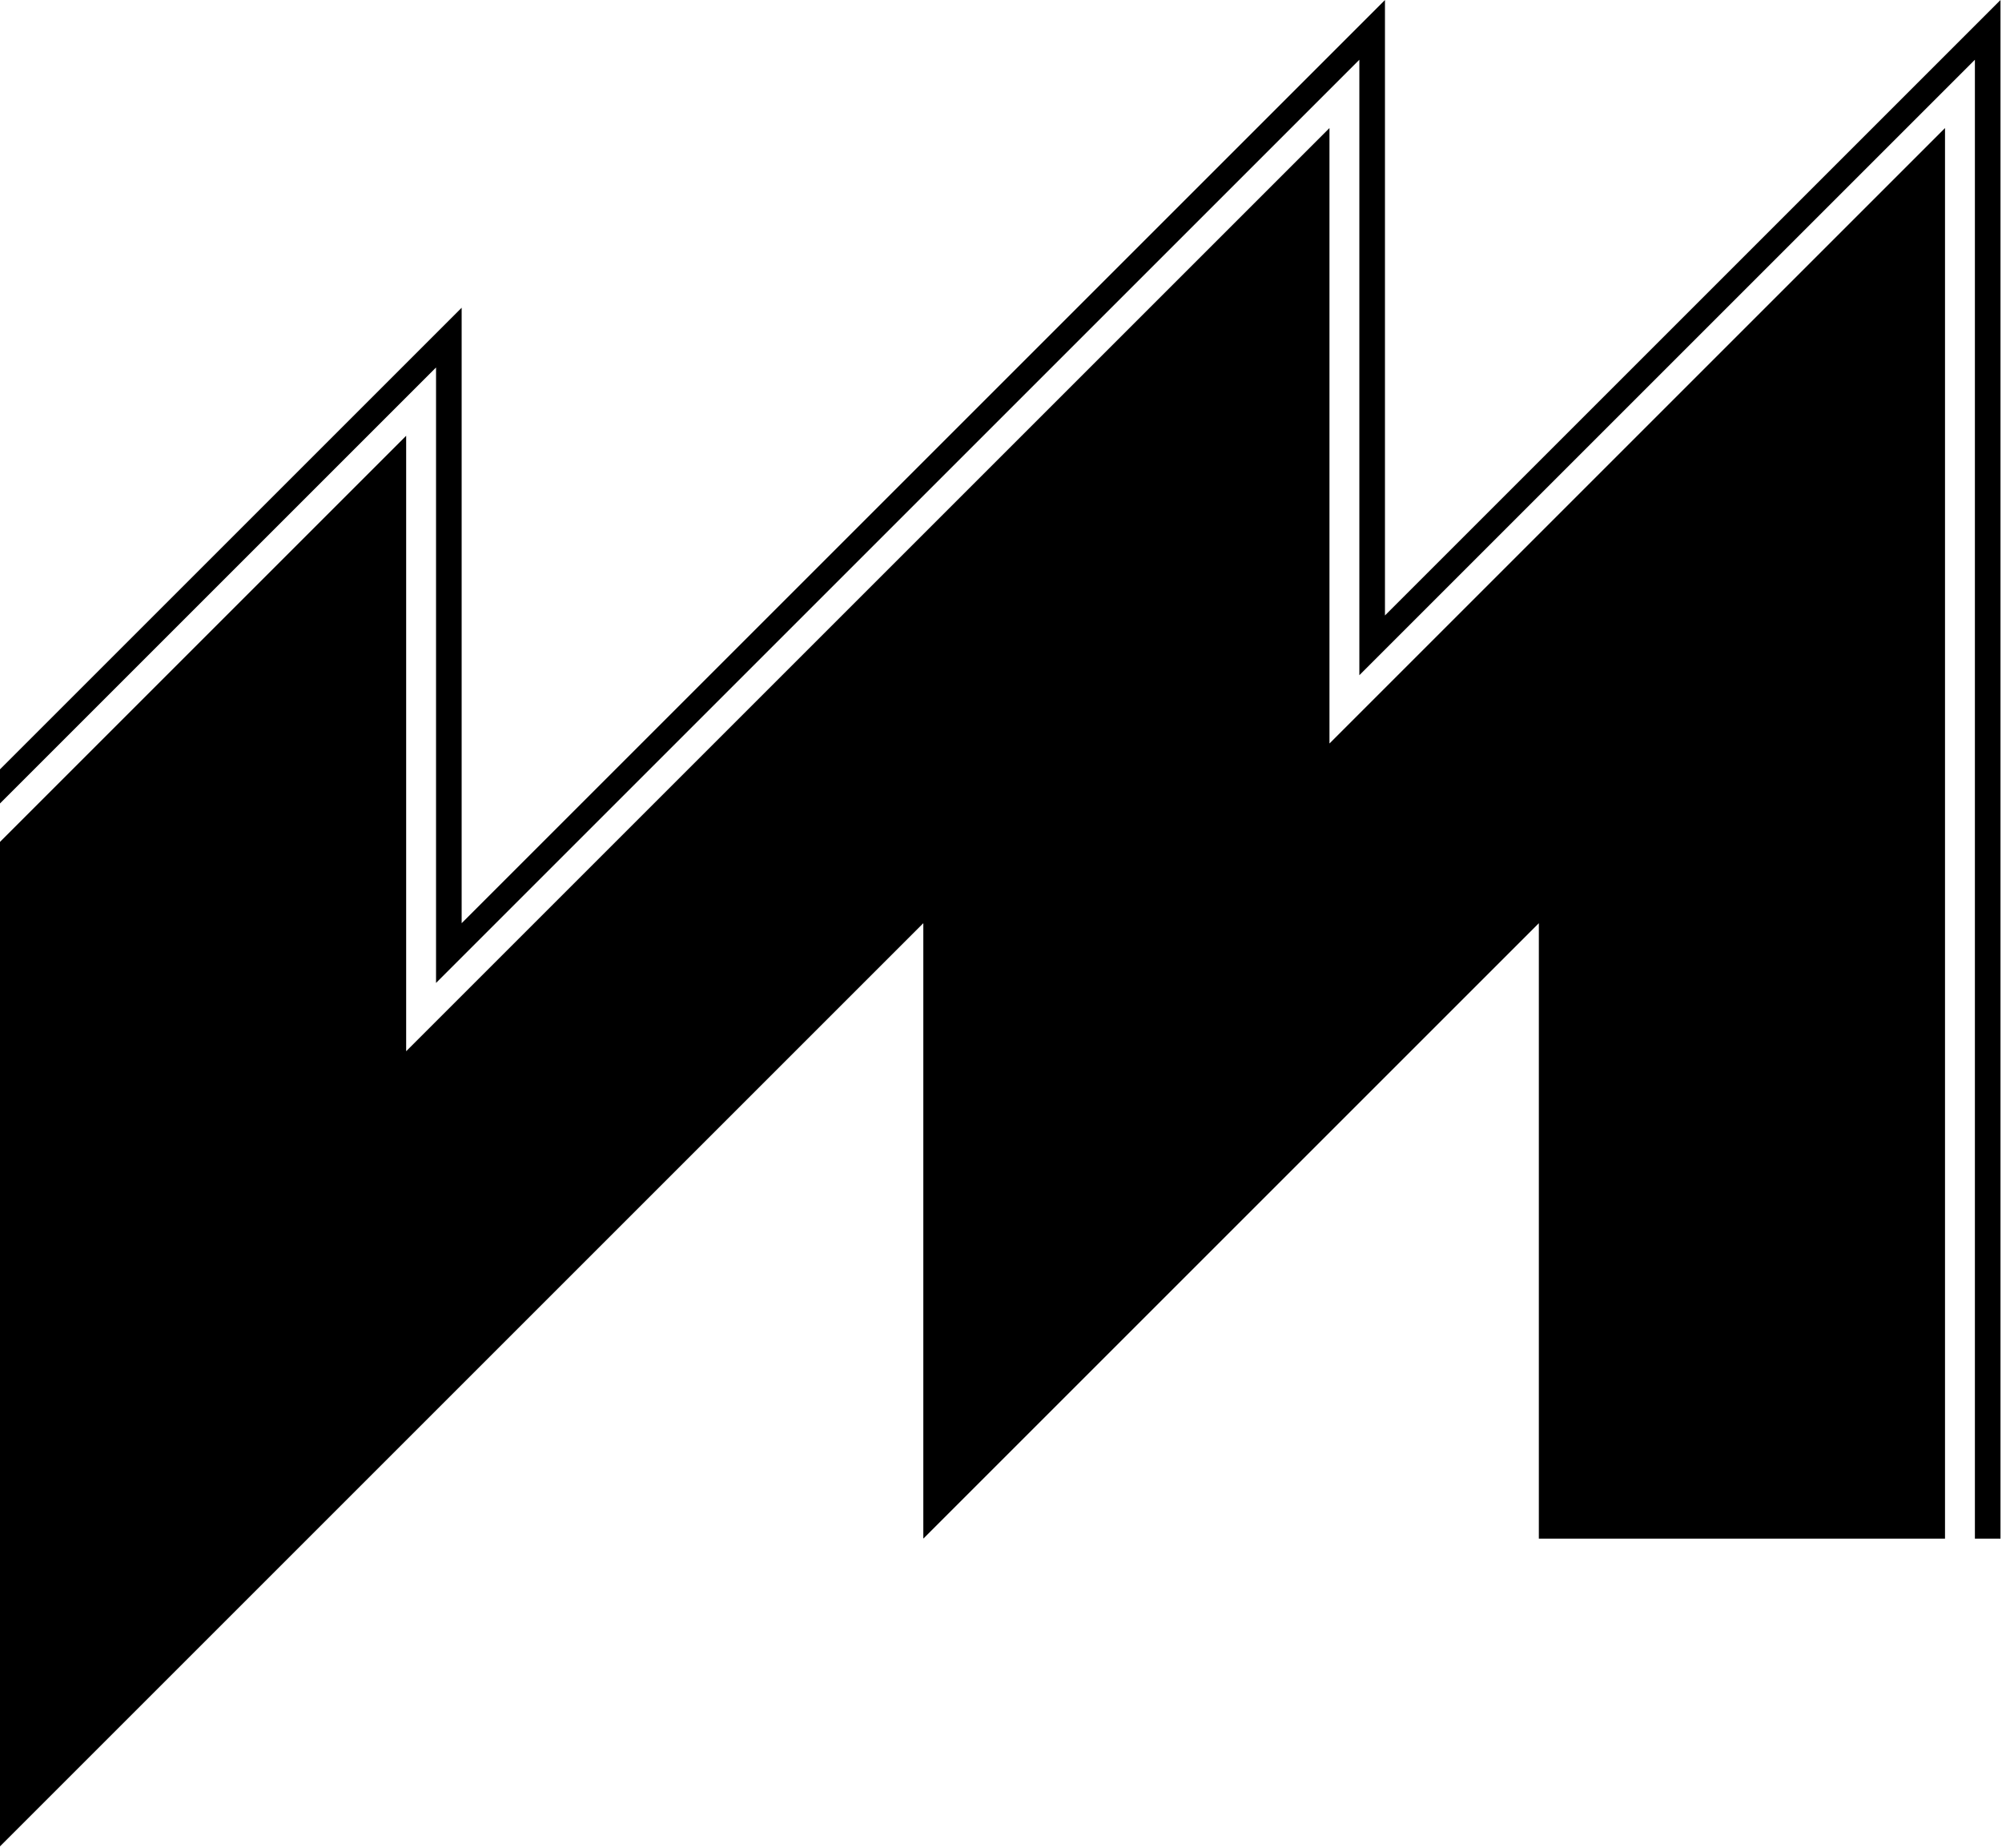 <?xml version="1.0" encoding="UTF-8"?> <svg xmlns="http://www.w3.org/2000/svg" width="469" height="433" viewBox="0 0 469 433" fill="none"><path fill-rule="evenodd" clip-rule="evenodd" d="M468.65 0L324.45 144.2V0L108.15 216.3V72.1L0 180.25V188.25L102.15 86.1V230.3L318.45 14V158.2L462.65 14V360.5H468.65V0ZM455.65 360.5V30L311.45 174.2V30L95.15 246.3V102.1L0 197.25V432.6L216.3 216.3V360.5L360.5 216.3V360.5H455.65Z" fill="black"></path></svg> 